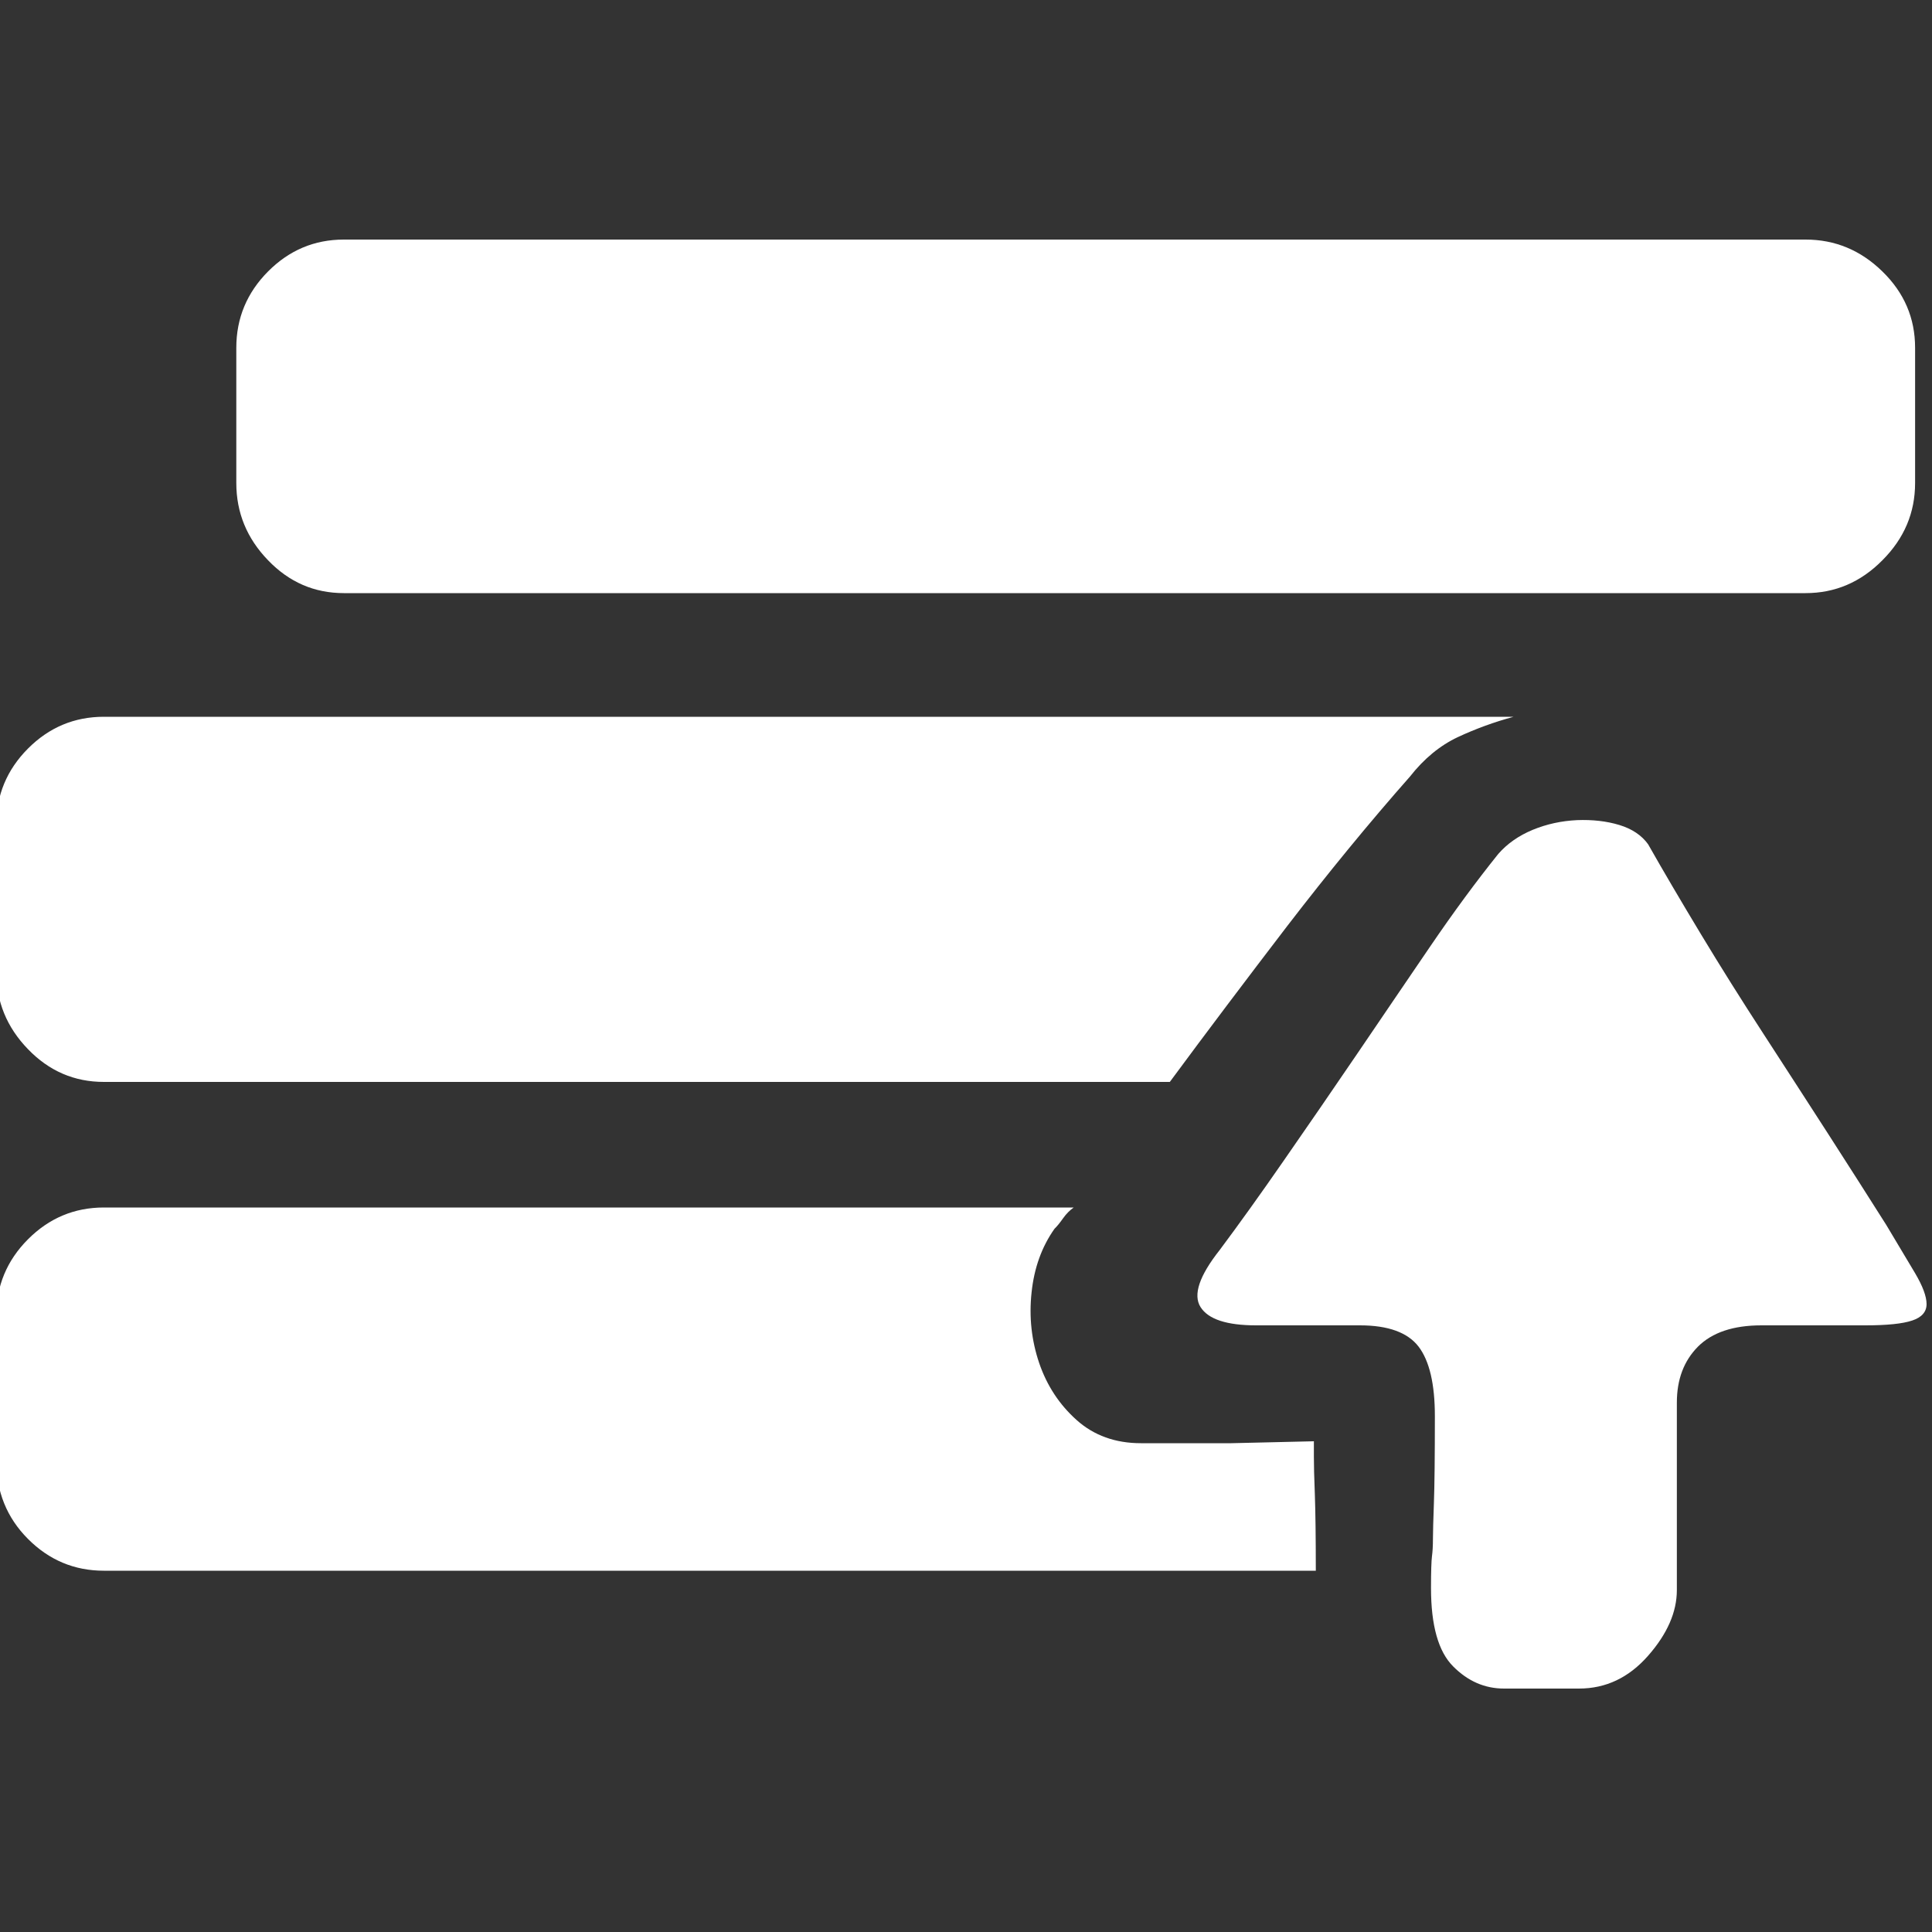 <svg width="16" height="16" viewBox="0 0 16 16" fill="none" xmlns="http://www.w3.org/2000/svg">
<rect x="0" y="0" width="16" height="16" fill="#333333" stroke="none"/>
<g clip-path="url(#clip0_14265_78272)">
<path d="M0.86 8.96C0.616 8.96 0.406 8.87 0.231 8.688C0.056 8.507 -0.031 8.294 -0.031 8.048V6.832C-0.031 6.587 0.056 6.376 0.231 6.2C0.406 6.024 0.616 5.936 0.86 5.936H12.535C12.376 5.979 12.222 6.035 12.074 6.104C11.925 6.174 11.793 6.283 11.676 6.432C11.337 6.816 10.998 7.23 10.658 7.672C10.319 8.115 9.995 8.544 9.688 8.96H0.86ZM2.848 4.912C2.604 4.912 2.395 4.822 2.22 4.64C2.045 4.459 1.957 4.246 1.957 4V2.88C1.957 2.635 2.045 2.424 2.22 2.248C2.395 2.072 2.604 1.984 2.848 1.984H14.953C15.197 1.984 15.409 2.072 15.589 2.248C15.77 2.424 15.86 2.635 15.86 2.88V4C15.86 4.246 15.77 4.459 15.589 4.64C15.409 4.822 15.197 4.912 14.953 4.912H2.848ZM10.881 11.936V12.064C10.881 12.128 10.883 12.232 10.889 12.376C10.894 12.52 10.897 12.731 10.897 13.008H0.86C0.616 13.008 0.406 12.92 0.231 12.744C0.056 12.568 -0.031 12.352 -0.031 12.096V10.896C-0.031 10.651 0.056 10.44 0.231 10.264C0.406 10.088 0.616 10 0.86 10H8.892C8.861 10.022 8.831 10.051 8.805 10.088C8.778 10.126 8.755 10.155 8.733 10.176C8.627 10.326 8.564 10.502 8.543 10.704C8.521 10.907 8.543 11.102 8.606 11.288C8.67 11.475 8.773 11.632 8.916 11.76C9.059 11.888 9.237 11.952 9.449 11.952H10.197L10.881 11.936ZM15.621 10.144L15.86 10.544C15.923 10.651 15.955 10.736 15.955 10.8C15.955 10.864 15.915 10.91 15.836 10.936C15.756 10.963 15.626 10.976 15.446 10.976H14.587C14.354 10.976 14.179 11.035 14.062 11.152C13.945 11.27 13.887 11.424 13.887 11.616V13.168C13.887 13.35 13.808 13.531 13.649 13.712C13.489 13.894 13.299 13.984 13.076 13.984H12.456C12.296 13.984 12.156 13.923 12.034 13.8C11.912 13.678 11.851 13.462 11.851 13.152C11.851 13.014 11.854 12.926 11.859 12.888C11.864 12.851 11.867 12.803 11.867 12.744C11.867 12.686 11.87 12.587 11.875 12.448C11.88 12.31 11.883 12.07 11.883 11.728C11.883 11.462 11.838 11.27 11.748 11.152C11.658 11.035 11.496 10.976 11.263 10.976H10.404C10.16 10.976 10.006 10.926 9.942 10.824C9.879 10.723 9.932 10.566 10.101 10.352C10.26 10.139 10.438 9.891 10.634 9.608C10.83 9.326 11.032 9.032 11.239 8.728C11.445 8.424 11.647 8.128 11.843 7.84C12.039 7.552 12.228 7.296 12.408 7.072C12.482 6.987 12.578 6.92 12.694 6.872C12.811 6.824 12.933 6.798 13.06 6.792C13.187 6.787 13.304 6.8 13.41 6.832C13.516 6.864 13.596 6.918 13.649 6.992C13.776 7.216 13.922 7.464 14.086 7.736C14.25 8.008 14.423 8.283 14.603 8.56C14.783 8.838 14.961 9.112 15.136 9.384C15.311 9.656 15.473 9.91 15.621 10.144Z" fill="white"/>
</g>
<defs>
<clipPath id="clip0_14265_78272">
<rect width="16" height="16" fill="white"/>
</clipPath>
</defs>
</svg>
